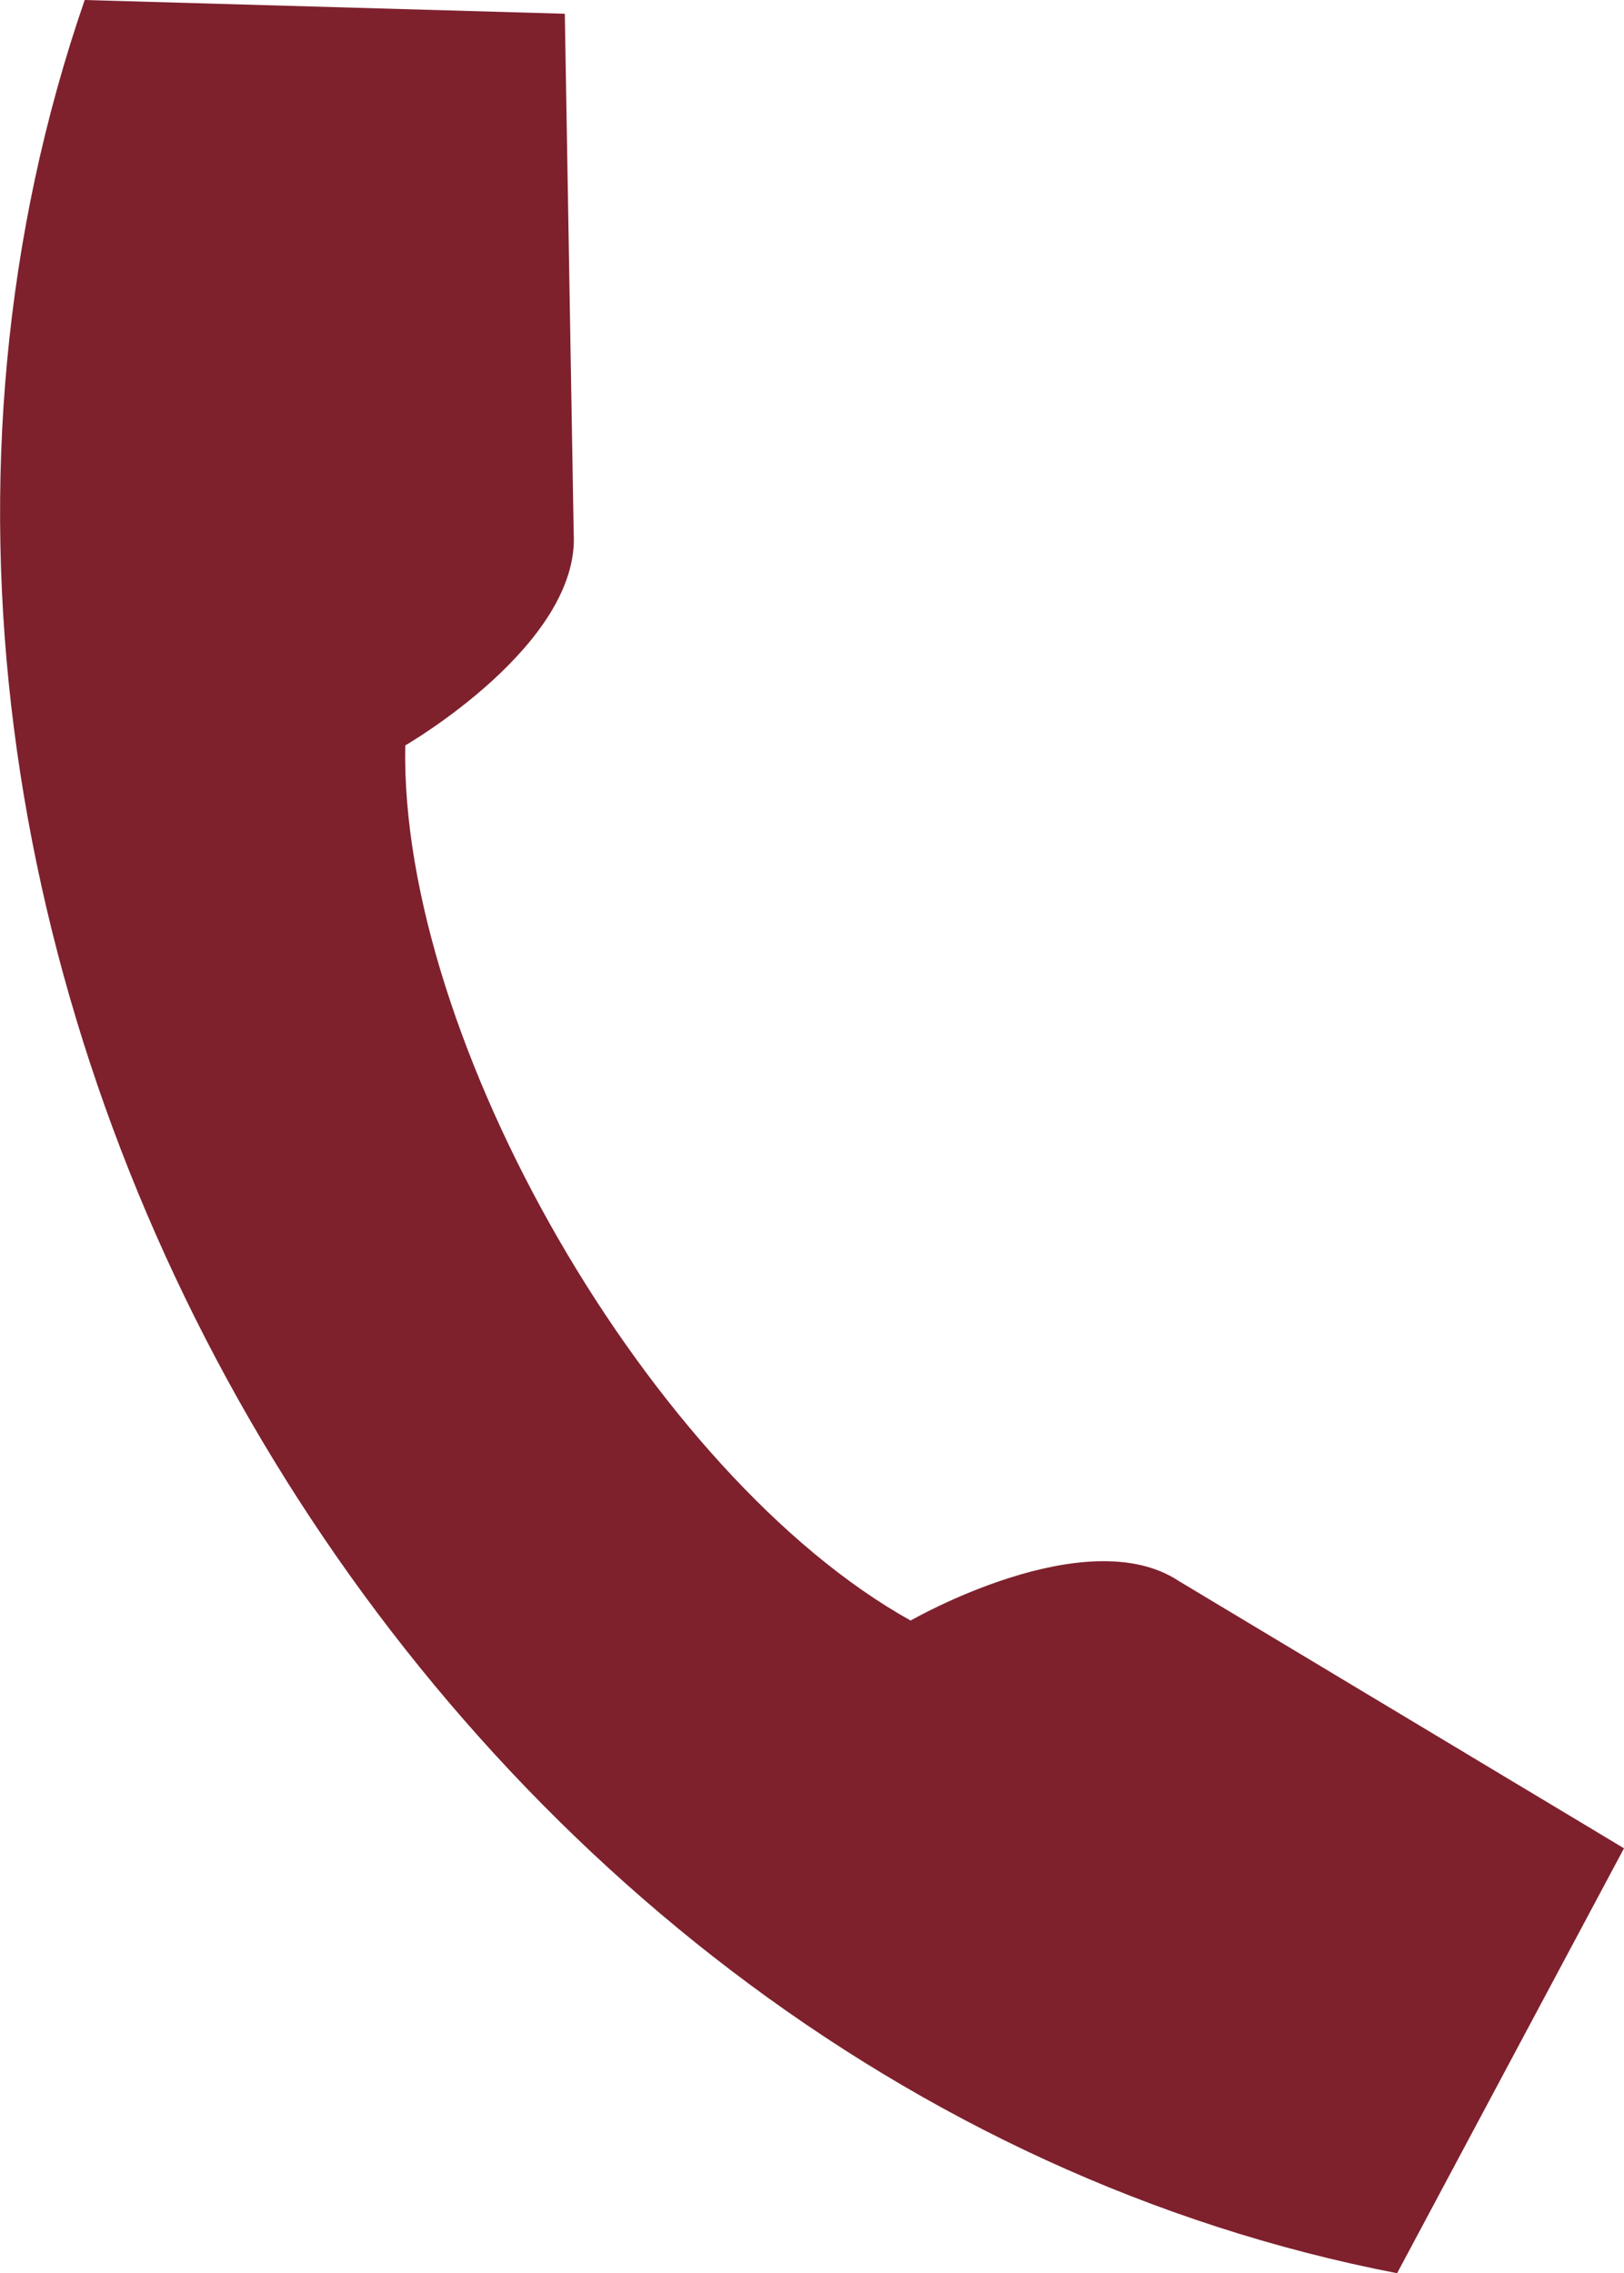 <svg xmlns="http://www.w3.org/2000/svg" width="15.36" height="21.5" viewBox="0 0 15.36 21.5">
    <path id="Path_4276" data-name="Path 4276" d="M112.992,224.727c-9.295-1.8-15.5-12.55-12.413-21.5l4.541.13.084,4.911c.063,1.054-1.593,2.009-1.593,2.009-.055,2.785,2.329,6.912,4.78,8.277,0,0,1.656-.955,2.536-.374l4.211,2.528Z" transform="translate(-99.778 -203.227)" fill="#7E212D"/>
</svg>
